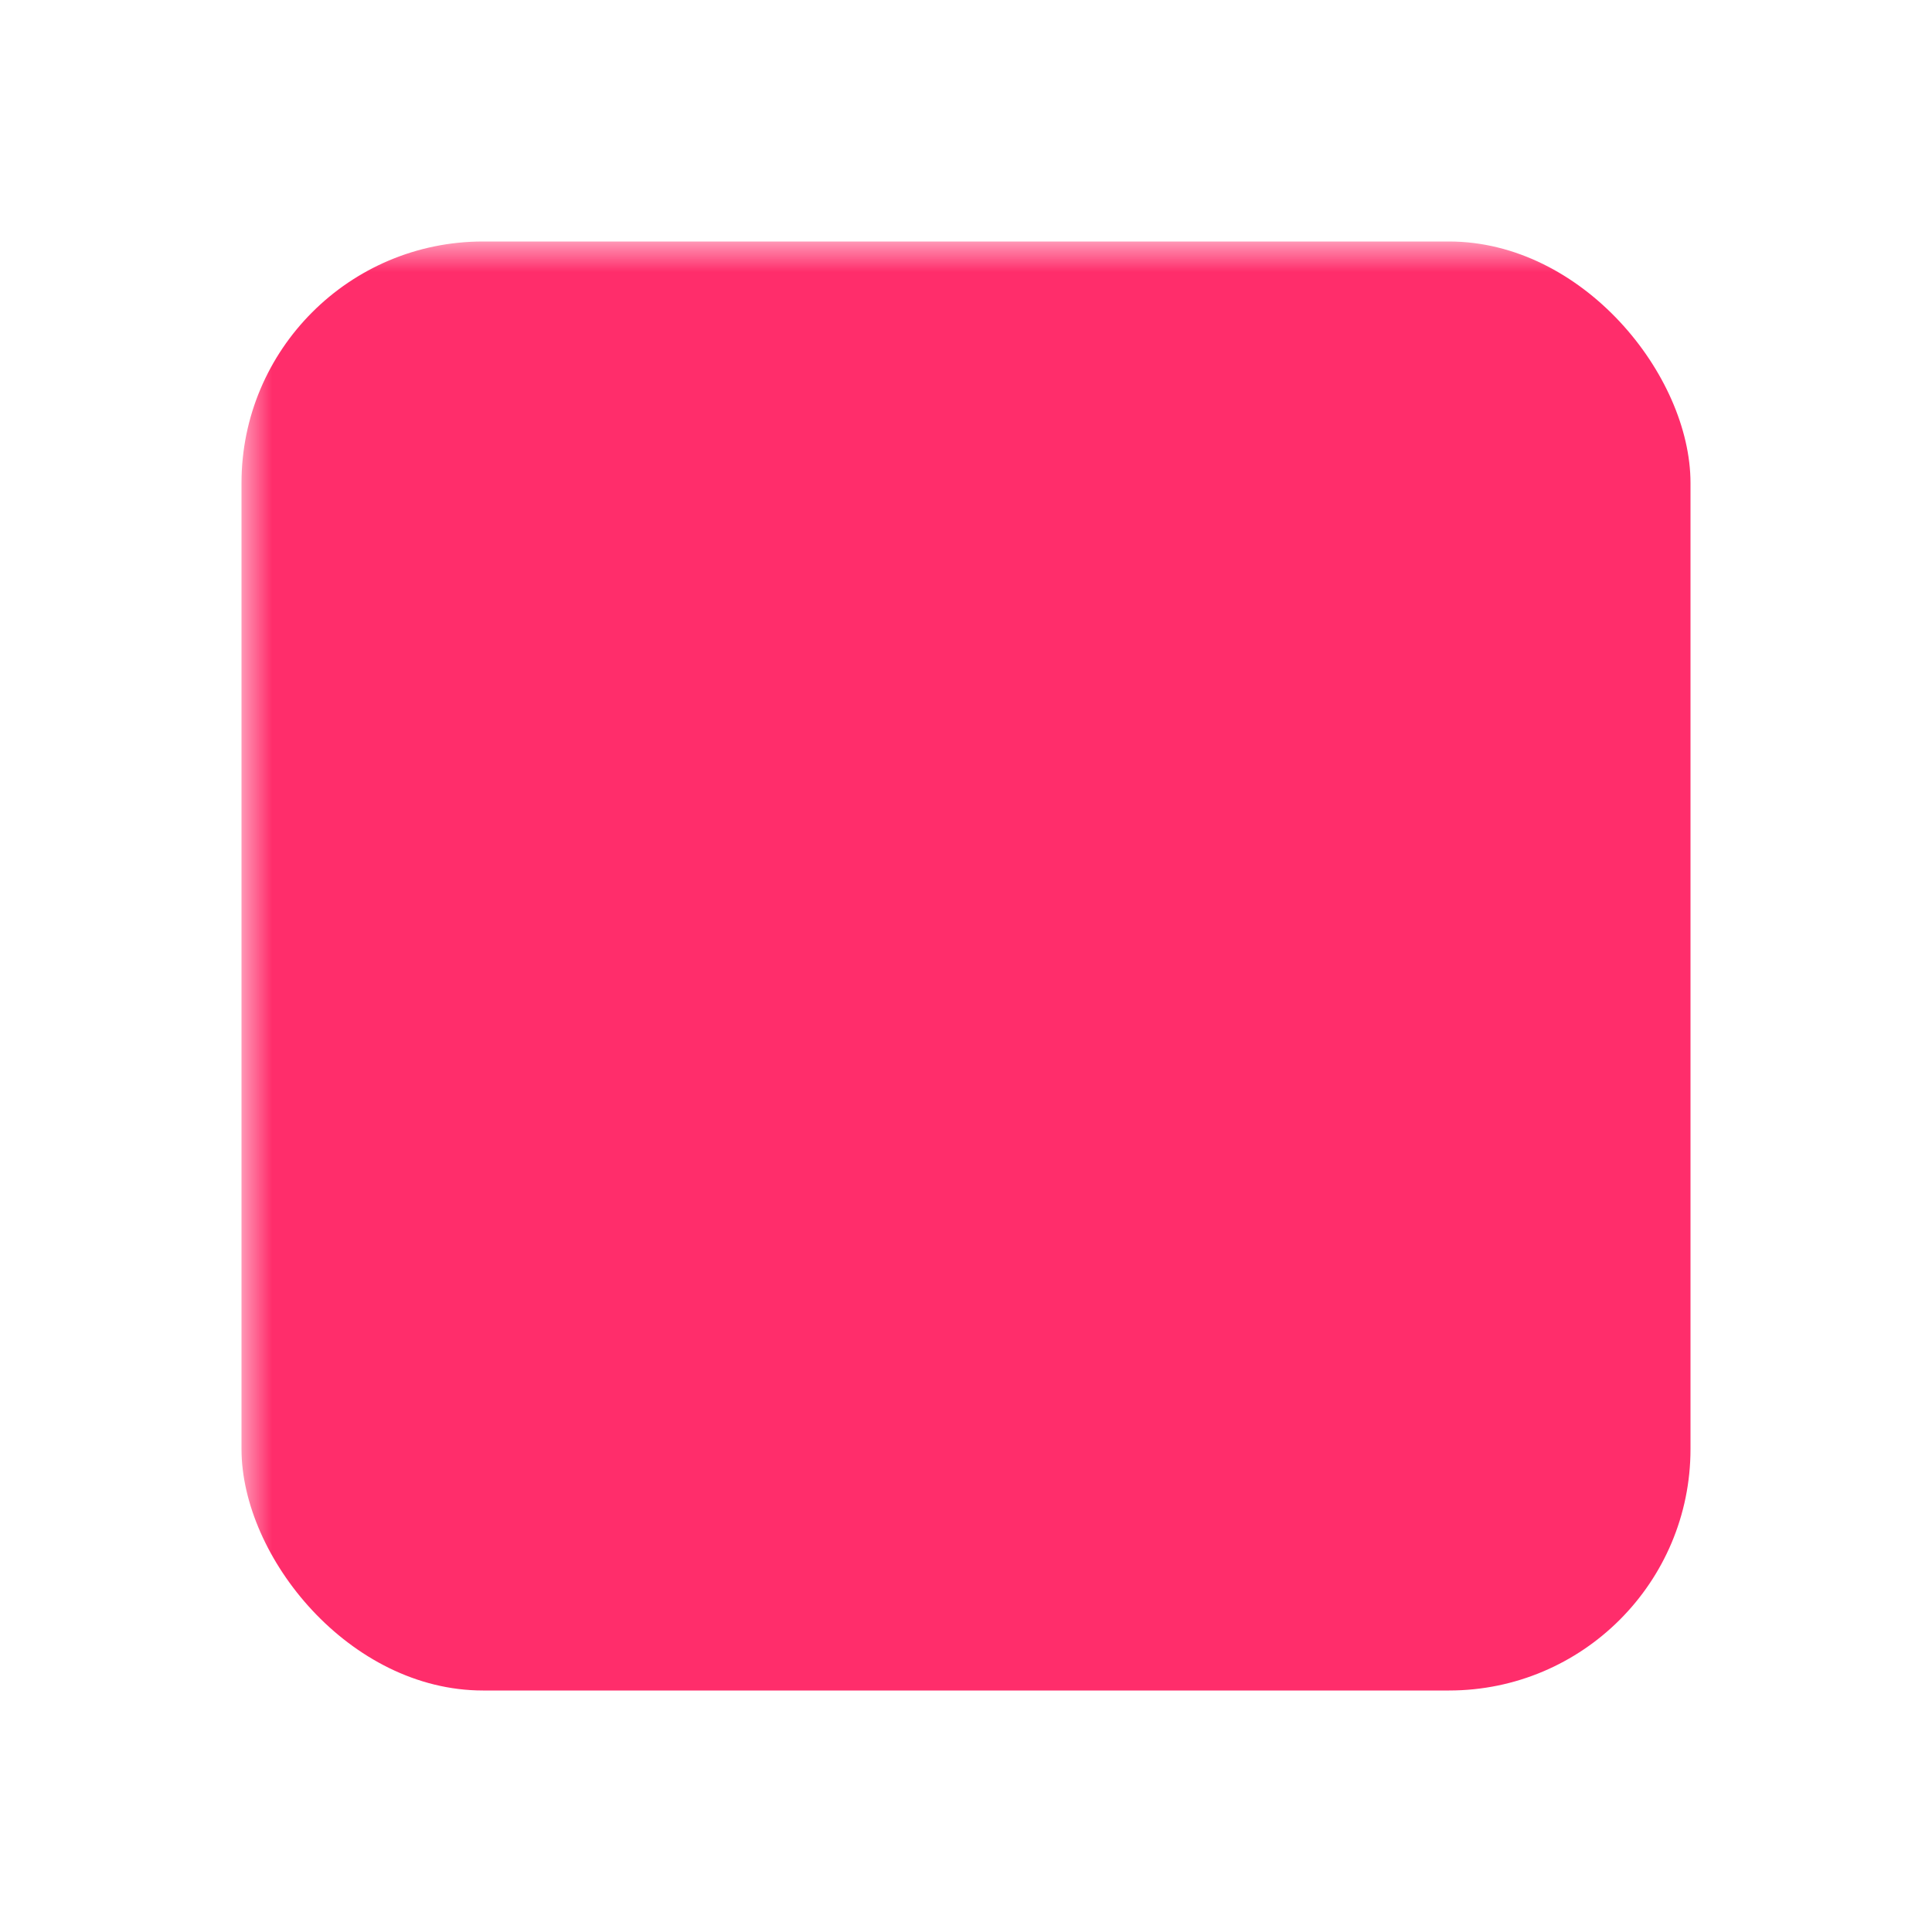 <svg xmlns="http://www.w3.org/2000/svg" width="32" height="32" viewBox="0 0 32 32" role="img" aria-label="Anti Ágil — corte diagonal">
  <defs>
    <mask id="cutA"><rect width="32" height="32" fill="#fff"/><rect x="-8" y="18" width="48" height="6" transform="rotate(-35 16 16)" fill="#000"/></mask>
  </defs>
  <rect x="4" y="4" width="24" height="24" rx="4" fill="#FF2D6B" mask="url(#cutA)"/>
</svg>
